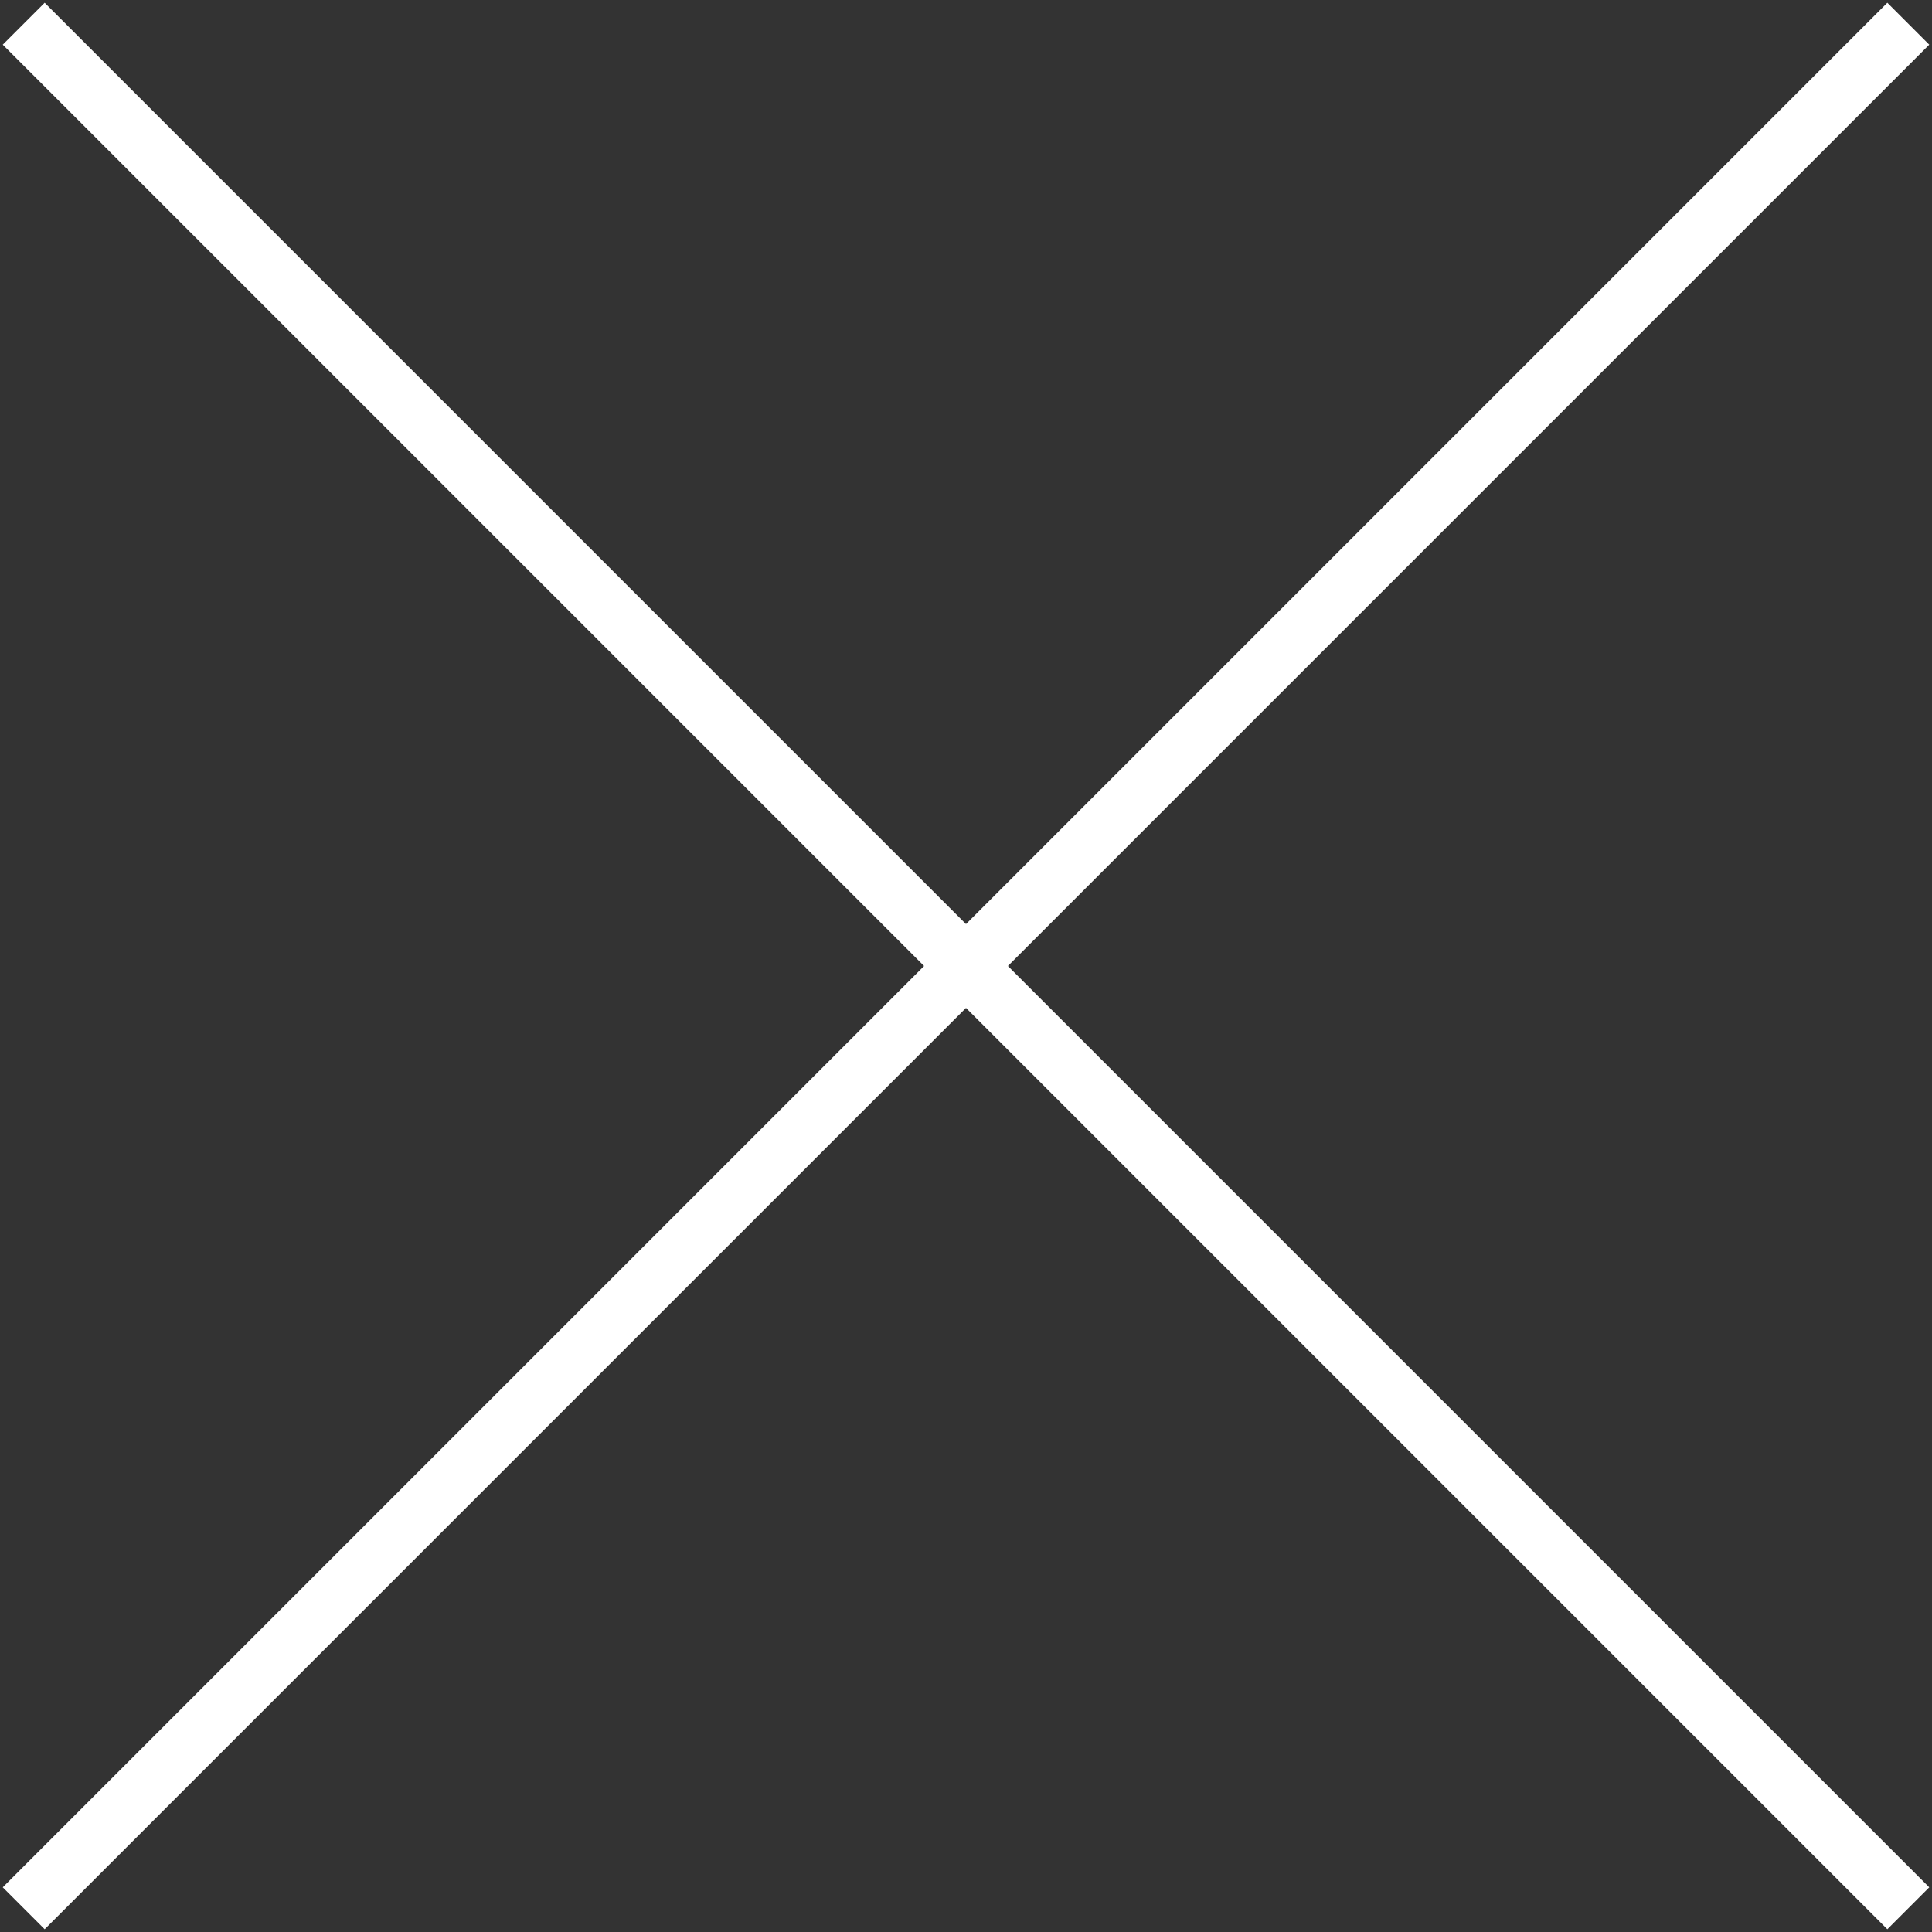 <?xml version="1.0" encoding="UTF-8"?>
<svg id="_レイヤー_1" data-name="レイヤー_1" xmlns="http://www.w3.org/2000/svg" version="1.1" viewBox="0 0 32.6 32.6">
  <rect x="0" y="0" width="32.6" height="32.6" fill="#333333" stroke="none"/>
  <!-- Generator: Adobe Illustrator 29.0.0, SVG Export Plug-In . SVG Version: 2.1.0 Build 186)  -->
  <defs>
    <style>
      .st0 {
        fill: none;
        stroke: #fff;
        stroke-miterlimit: 10;
      }
    </style>
  </defs>
  <g id="_レイヤー_11" data-name="_レイヤー_1">
    <polyline class="st0" points=".4 .4 16.3 16.3 .4 32.2"/>
  </g>
  <g id="_レイヤー_12" data-name="_レイヤー_1">
    <polyline class="st0" points="32.2 32.2 16.3 16.3 32.2 .4"/>
  </g>
</svg>